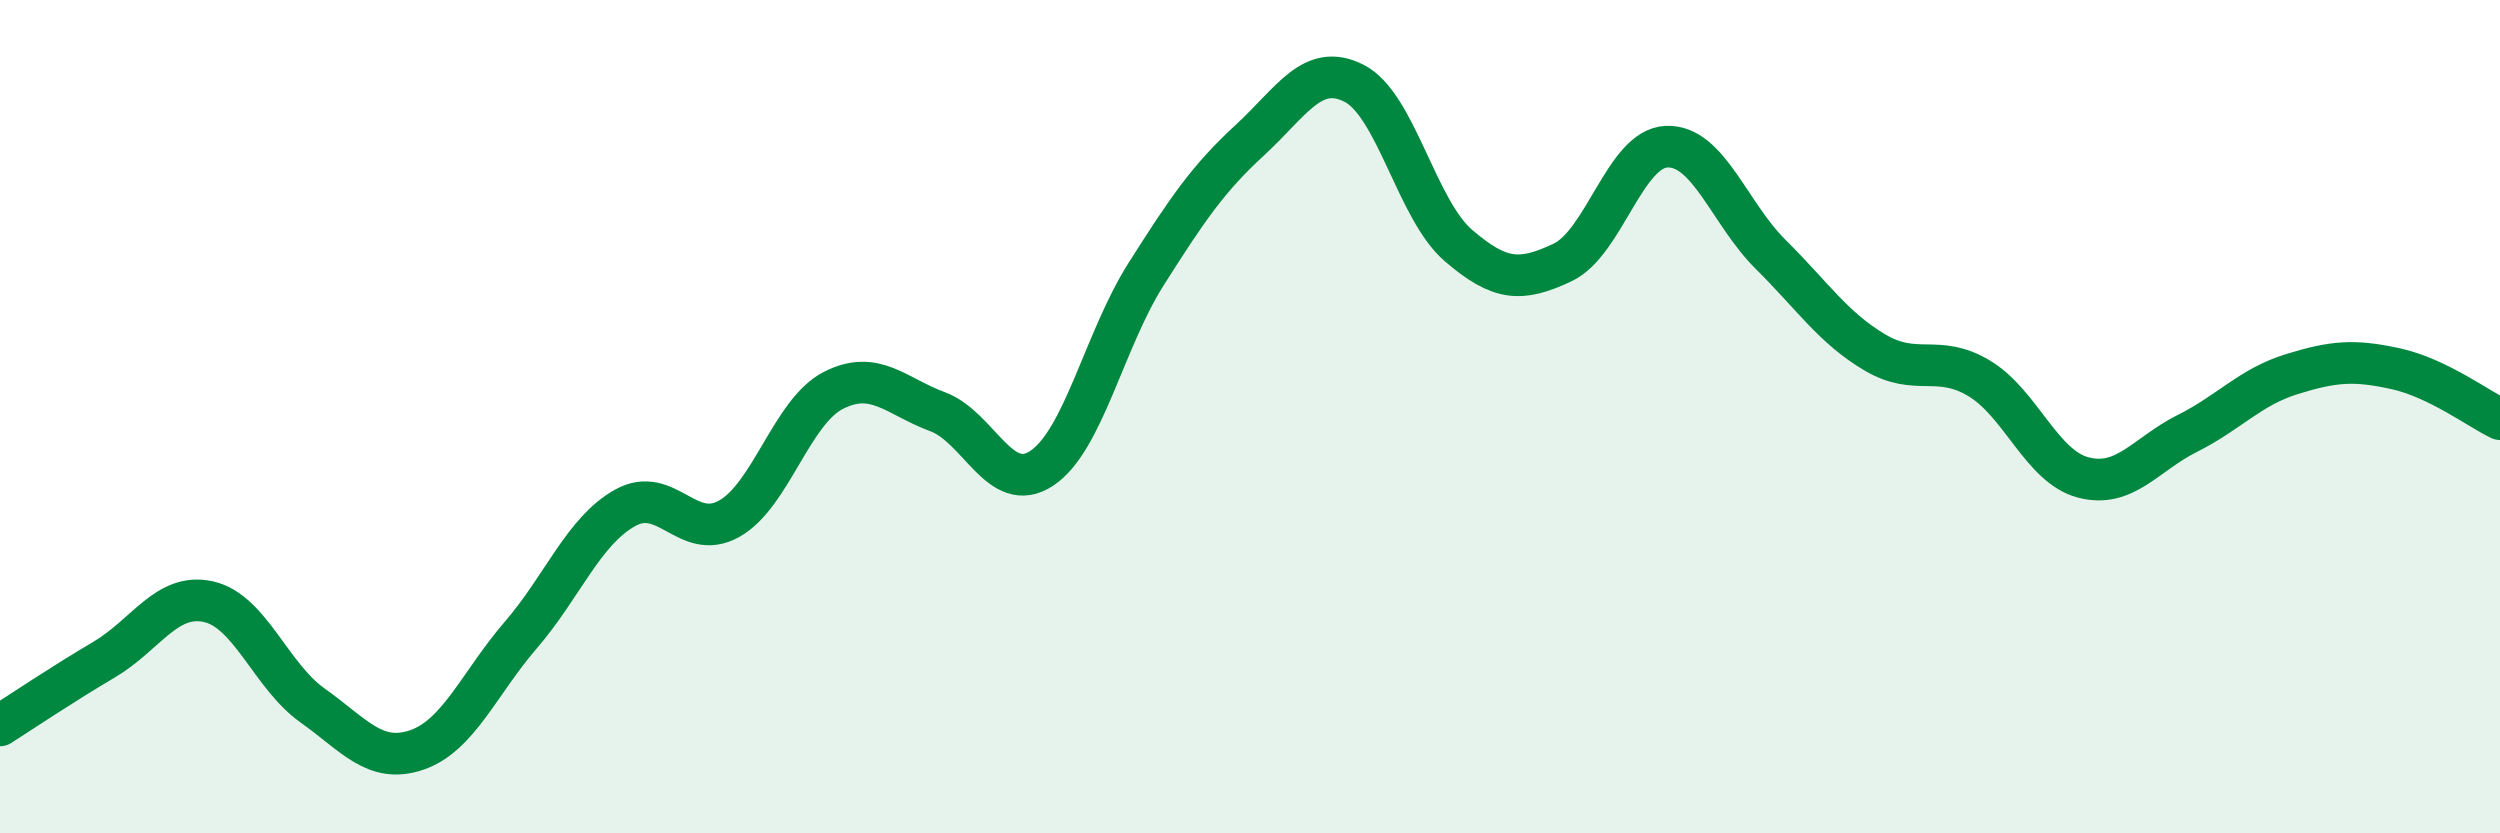 
    <svg width="60" height="20" viewBox="0 0 60 20" xmlns="http://www.w3.org/2000/svg">
      <path
        d="M 0,17.41 C 0.5,17.09 1.5,16.42 2.5,15.83 C 3.5,15.24 4,14.22 5,14.44 C 6,14.66 6.5,16.22 7.5,16.93 C 8.5,17.64 9,18.34 10,18 C 11,17.66 11.5,16.4 12.5,15.24 C 13.5,14.08 14,12.75 15,12.19 C 16,11.63 16.5,13.01 17.5,12.45 C 18.5,11.89 19,9.88 20,9.37 C 21,8.86 21.5,9.51 22.5,9.88 C 23.5,10.25 24,11.9 25,11.24 C 26,10.58 26.5,8.17 27.5,6.59 C 28.5,5.01 29,4.28 30,3.36 C 31,2.44 31.5,1.49 32.5,2 C 33.5,2.51 34,5.03 35,5.89 C 36,6.75 36.5,6.77 37.5,6.3 C 38.5,5.83 39,3.56 40,3.52 C 41,3.48 41.5,5.12 42.5,6.11 C 43.5,7.1 44,7.87 45,8.46 C 46,9.05 46.5,8.48 47.5,9.08 C 48.5,9.68 49,11.2 50,11.46 C 51,11.72 51.5,10.9 52.5,10.4 C 53.5,9.9 54,9.29 55,8.98 C 56,8.67 56.5,8.63 57.5,8.85 C 58.5,9.07 59.5,9.82 60,10.06L60 20L0 20Z"
        fill="#008740"
        opacity="0.1"
        stroke-linecap="round"
        stroke-linejoin="round"
      />
      <path
        d="M 0,17.41 C 0.5,17.09 1.5,16.42 2.5,15.83 C 3.5,15.24 4,14.22 5,14.44 C 6,14.66 6.5,16.22 7.5,16.93 C 8.5,17.64 9,18.34 10,18 C 11,17.66 11.5,16.4 12.5,15.24 C 13.5,14.08 14,12.75 15,12.19 C 16,11.63 16.5,13.01 17.5,12.45 C 18.5,11.89 19,9.88 20,9.37 C 21,8.86 21.5,9.51 22.5,9.88 C 23.5,10.25 24,11.9 25,11.24 C 26,10.58 26.5,8.17 27.5,6.59 C 28.5,5.01 29,4.28 30,3.36 C 31,2.44 31.5,1.49 32.5,2 C 33.5,2.51 34,5.03 35,5.89 C 36,6.75 36.5,6.77 37.5,6.3 C 38.5,5.83 39,3.56 40,3.52 C 41,3.48 41.5,5.12 42.5,6.11 C 43.5,7.1 44,7.87 45,8.46 C 46,9.05 46.5,8.48 47.5,9.08 C 48.5,9.68 49,11.2 50,11.46 C 51,11.72 51.5,10.9 52.5,10.4 C 53.5,9.9 54,9.29 55,8.98 C 56,8.67 56.5,8.63 57.5,8.85 C 58.5,9.07 59.5,9.82 60,10.06"
        stroke="#008740"
        stroke-width="1"
        fill="none"
        stroke-linecap="round"
        stroke-linejoin="round"
      />
    </svg>
  
